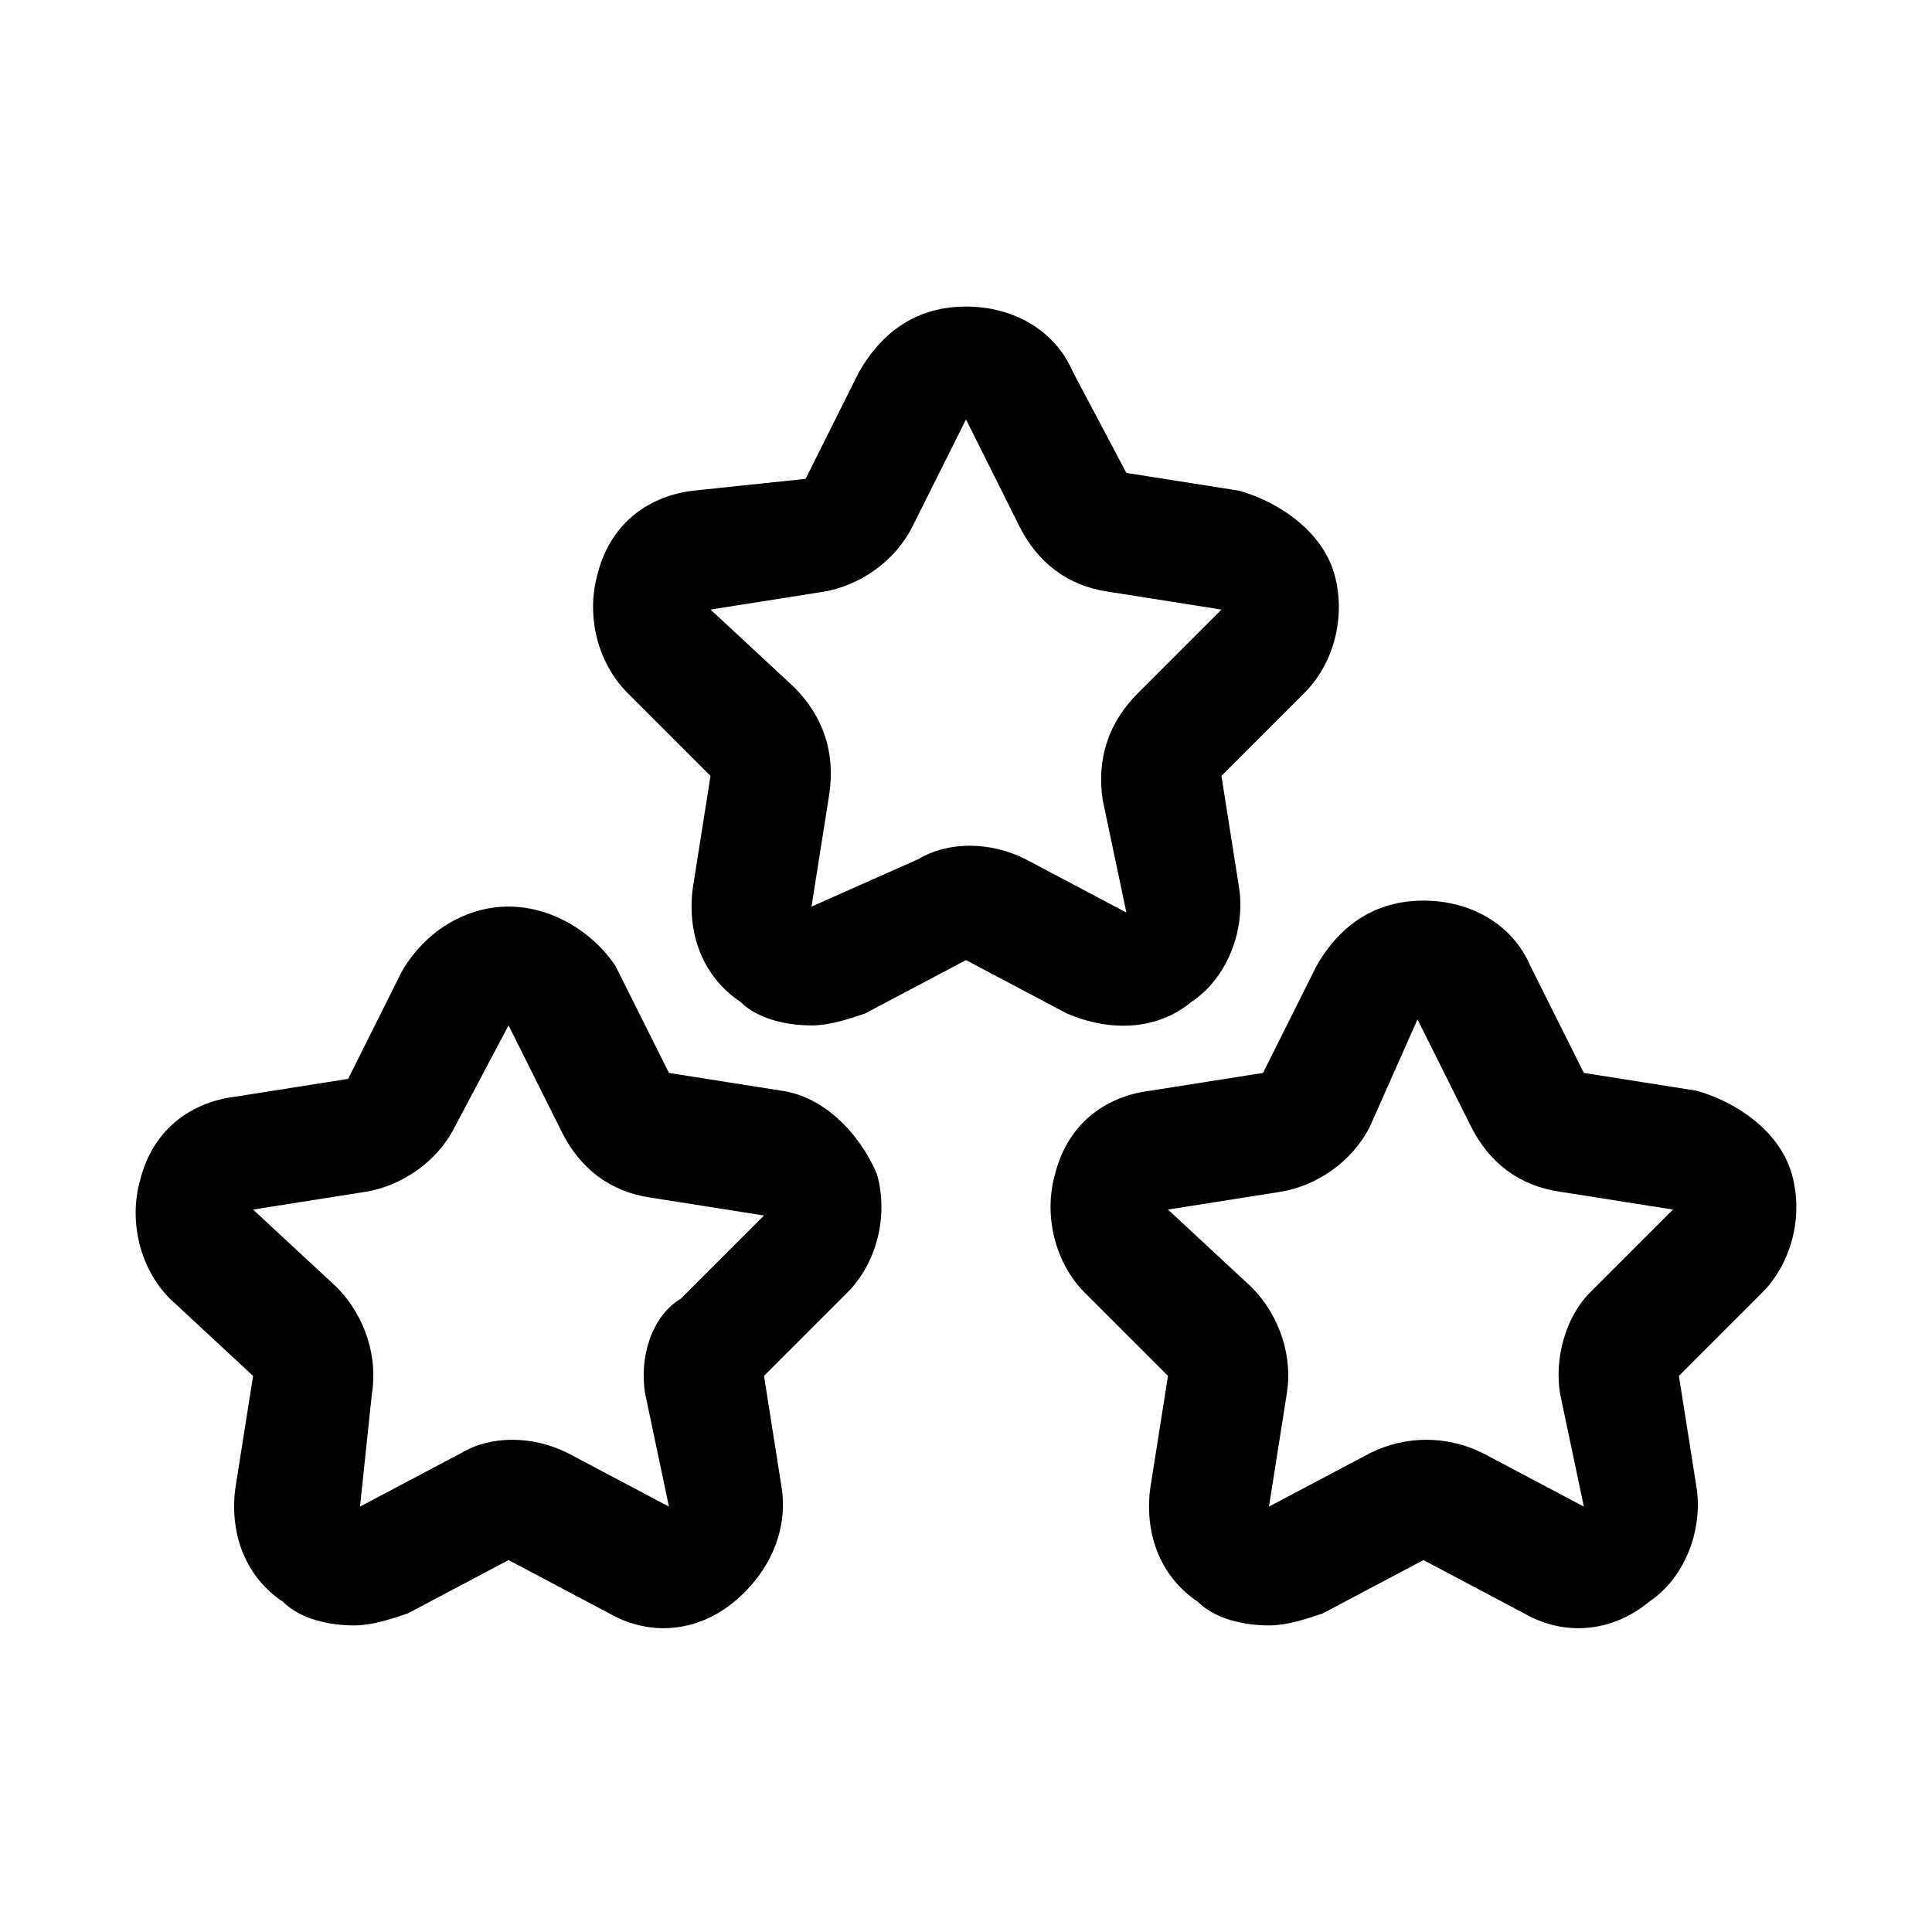 <?xml version="1.0" encoding="UTF-8"?>
<!-- Uploaded to: ICON Repo, www.iconrepo.com, Generator: ICON Repo Mixer Tools -->
<svg fill="#000000" width="800px" height="800px" version="1.1" viewBox="144 144 512 512" xmlns="http://www.w3.org/2000/svg">
 <g>
  <path d="m459.82 409.45c9.445-6.297 14.168-18.895 12.594-29.914l-4.723-29.914 22.043-22.043c7.871-7.871 11.02-20.469 7.871-31.488-3.148-11.02-14.168-18.895-25.191-22.043l-29.914-4.723-14.168-26.762c-4.723-11.02-15.742-17.32-28.34-17.32-12.594 0-22.039 6.301-28.336 17.32l-14.168 28.34-29.918 3.148c-12.594 1.574-22.043 9.445-25.191 22.043-3.148 11.02 0 23.617 7.871 31.488l22.043 22.043-4.723 29.914c-1.574 12.594 3.148 23.617 12.594 29.914 4.723 4.723 12.594 6.297 18.895 6.297 4.723 0 9.445-1.574 14.168-3.148l26.766-14.168 26.766 14.168c11.023 4.719 23.617 4.719 33.062-3.152zm-105.48-83.445-22.039-20.465 29.914-4.723c9.445-1.574 18.895-7.871 23.617-17.32l14.168-28.34 14.168 28.34c4.723 9.445 12.594 15.742 23.617 17.32l29.914 4.723-22.043 22.043c-7.871 7.871-11.02 17.32-9.445 28.34l6.297 29.914-26.766-14.168c-9.445-4.723-20.469-4.723-28.34 0l-28.34 12.59 4.723-29.914c1.578-11.02-1.574-20.465-9.445-28.34z"/>
  <path d="m618.84 455.1c-3.148-11.02-14.168-18.895-25.191-22.043l-29.914-4.723-14.168-28.34c-4.723-11.02-15.742-17.32-28.34-17.32-12.594 0-22.043 6.297-28.34 17.32l-14.168 28.34-29.914 4.723c-12.594 1.574-22.043 9.445-25.191 22.043-3.148 11.02 0 23.617 7.871 31.488l22.043 22.043-4.723 29.914c-1.574 12.594 3.148 23.617 12.594 29.914 4.723 4.723 12.594 6.297 18.895 6.297 4.723 0 9.445-1.574 14.168-3.148l26.766-14.168 26.766 14.168c11.02 6.297 23.617 4.723 33.062-3.148 9.445-6.297 14.168-18.895 12.594-29.914l-4.723-29.914 22.043-22.043c7.871-7.871 11.02-20.465 7.871-31.488zm-61.402 58.254 6.297 29.914-26.766-14.168c-9.445-4.723-20.469-4.723-29.914 0l-26.766 14.168 4.723-29.914c1.574-9.445-1.574-20.469-9.445-28.34l-22.043-20.469 29.914-4.723c9.445-1.574 18.895-7.871 23.617-17.32l12.594-28.34 14.168 28.34c4.723 9.445 12.594 15.742 23.617 17.32l29.914 4.723-22.043 22.043c-6.293 6.297-9.441 17.32-7.867 26.766z"/>
  <path d="m351.19 433.06-29.914-4.723-14.168-28.34c-6.297-9.449-17.32-15.746-28.34-15.746s-22.043 6.297-28.34 17.32l-14.168 28.34-29.914 4.723c-12.594 1.574-22.043 9.445-25.191 22.043-3.148 11.02 0 23.617 7.871 31.488l22.043 20.465-4.723 29.914c-1.574 12.594 3.148 23.617 12.594 29.914 4.723 4.723 12.594 6.297 18.895 6.297 4.723 0 9.445-1.574 14.168-3.148l26.766-14.172 26.766 14.168c11.02 6.297 23.617 4.723 33.062-3.148 9.445-7.871 14.168-18.895 12.594-29.914l-4.723-29.914 22.043-22.043c7.871-7.871 11.02-20.469 7.871-31.488-4.723-11.016-14.172-20.461-25.191-22.035zm-36.211 80.293 6.297 29.914-26.766-14.168c-9.445-4.723-20.469-4.723-28.34 0l-26.766 14.168 3.152-29.914c1.574-9.445-1.574-20.469-9.445-28.34l-22.043-20.465 29.914-4.723c9.445-1.574 18.895-7.871 23.617-17.32l14.168-26.766 14.168 28.34c4.723 9.445 12.594 15.742 23.617 17.32l29.914 4.723-22.043 22.043c-7.871 4.719-11.02 15.742-9.445 25.188z"/>
 </g>
</svg>